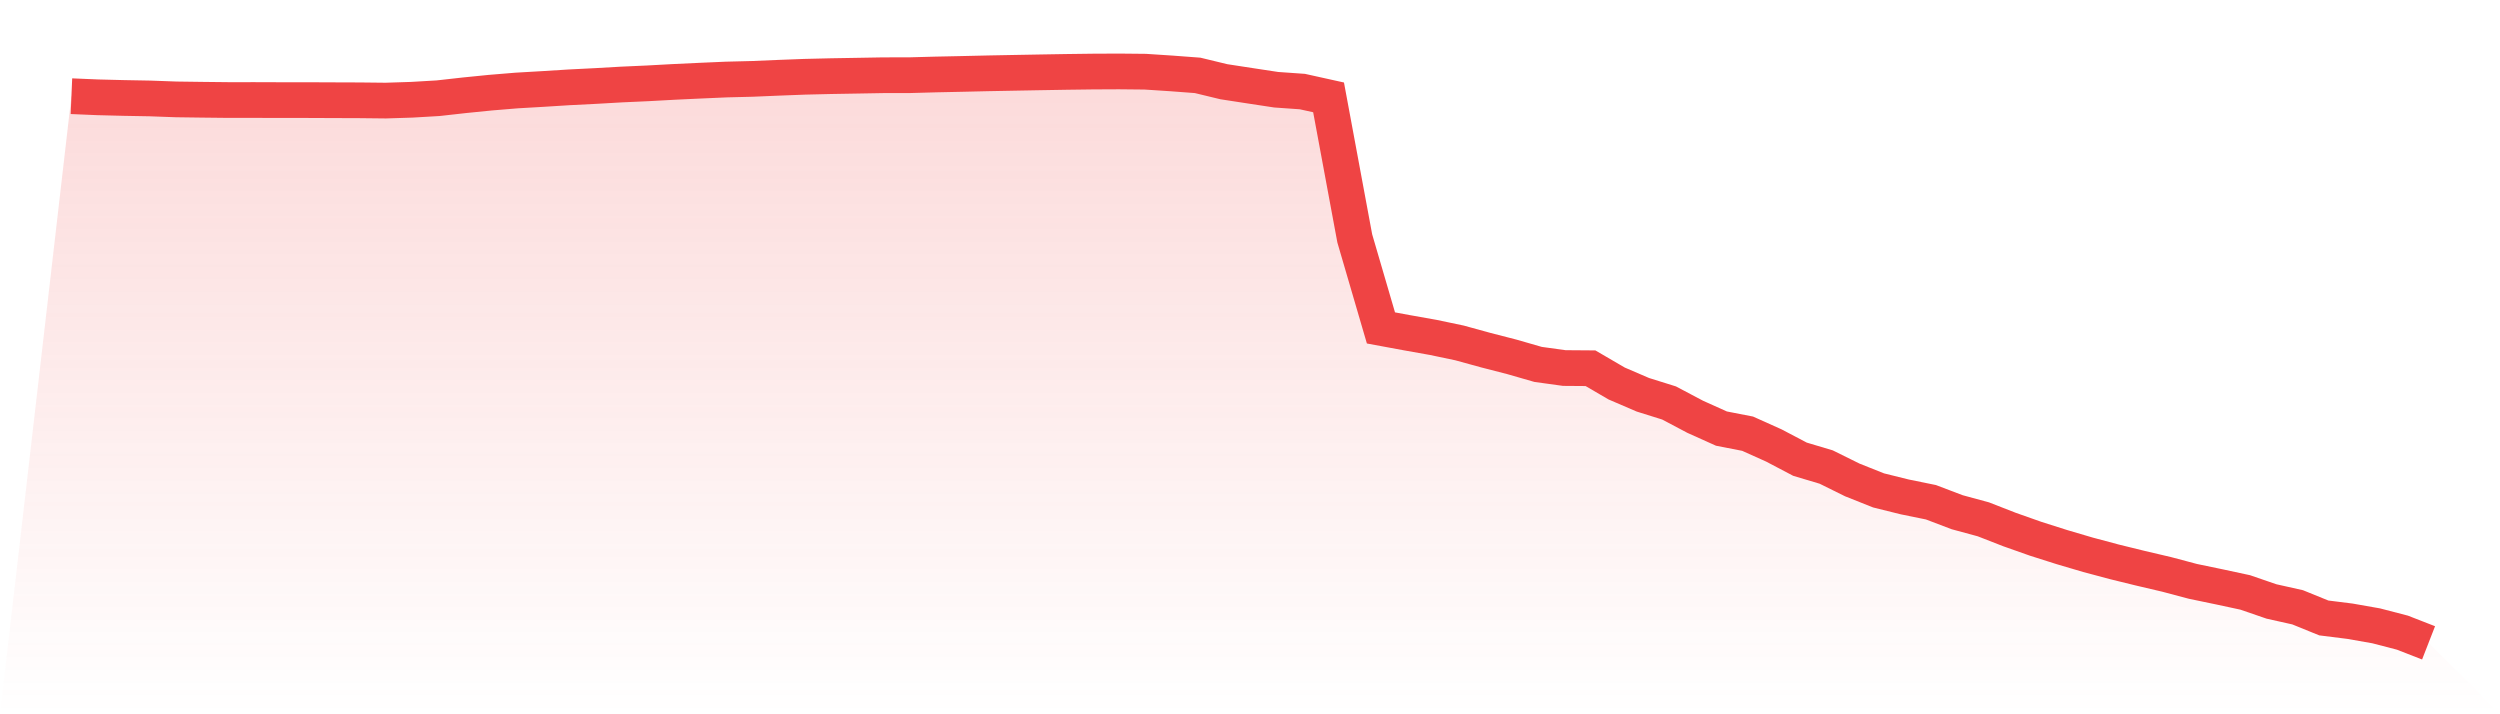 <svg viewBox="0 0 140 40" xmlns="http://www.w3.org/2000/svg">
<defs>
<linearGradient id="gradient" x1="0" x2="0" y1="0" y2="1">
<stop offset="0%" stop-color="#ef4444" stop-opacity="0.2"/>
<stop offset="100%" stop-color="#ef4444" stop-opacity="0"/>
</linearGradient>
</defs>
<path d="M4,5.387 L4,5.387 L5.467,5.449 L6.933,5.486 L8.4,5.513 L9.867,5.566 L11.333,5.586 L12.8,5.602 L14.267,5.601 L15.733,5.606 L17.2,5.606 L18.667,5.612 L20.133,5.617 L21.6,5.633 L23.067,5.586 L24.533,5.5 L26,5.336 L27.467,5.189 L28.933,5.068 L30.4,4.983 L31.867,4.891 L33.333,4.817 L34.8,4.733 L36.267,4.667 L37.733,4.587 L39.2,4.518 L40.667,4.454 L42.133,4.417 L43.6,4.355 L45.067,4.299 L46.533,4.264 L48,4.239 L49.467,4.213 L50.933,4.211 L52.4,4.171 L53.867,4.14 L55.333,4.106 L56.8,4.078 L58.267,4.051 L59.733,4.026 L61.2,4.007 L62.667,4 L64.133,4.015 L65.6,4.111 L67.067,4.221 L68.533,4.576 L70,4.802 L71.467,5.025 L72.933,5.128 L74.4,5.453 L75.867,13.352 L77.333,18.364 L78.8,18.635 L80.267,18.896 L81.733,19.204 L83.2,19.607 L84.667,19.985 L86.133,20.407 L87.6,20.61 L89.067,20.621 L90.533,21.476 L92,22.107 L93.467,22.566 L94.933,23.341 L96.4,24.001 L97.867,24.287 L99.333,24.945 L100.8,25.716 L102.267,26.154 L103.733,26.879 L105.2,27.463 L106.667,27.827 L108.133,28.126 L109.6,28.684 L111.067,29.082 L112.533,29.654 L114,30.172 L115.467,30.638 L116.933,31.07 L118.4,31.462 L119.867,31.822 L121.333,32.166 L122.8,32.556 L124.267,32.861 L125.733,33.176 L127.2,33.681 L128.667,34.009 L130.133,34.605 L131.6,34.789 L133.067,35.047 L134.533,35.428 L136,36 L140,40 L0,40 z" fill="url(#gradient)"/>
<path d="M4,5.387 L4,5.387 L5.467,5.449 L6.933,5.486 L8.4,5.513 L9.867,5.566 L11.333,5.586 L12.8,5.602 L14.267,5.601 L15.733,5.606 L17.2,5.606 L18.667,5.612 L20.133,5.617 L21.6,5.633 L23.067,5.586 L24.533,5.5 L26,5.336 L27.467,5.189 L28.933,5.068 L30.4,4.983 L31.867,4.891 L33.333,4.817 L34.8,4.733 L36.267,4.667 L37.733,4.587 L39.2,4.518 L40.667,4.454 L42.133,4.417 L43.6,4.355 L45.067,4.299 L46.533,4.264 L48,4.239 L49.467,4.213 L50.933,4.211 L52.4,4.171 L53.867,4.14 L55.333,4.106 L56.8,4.078 L58.267,4.051 L59.733,4.026 L61.2,4.007 L62.667,4 L64.133,4.015 L65.6,4.111 L67.067,4.221 L68.533,4.576 L70,4.802 L71.467,5.025 L72.933,5.128 L74.4,5.453 L75.867,13.352 L77.333,18.364 L78.8,18.635 L80.267,18.896 L81.733,19.204 L83.2,19.607 L84.667,19.985 L86.133,20.407 L87.6,20.61 L89.067,20.621 L90.533,21.476 L92,22.107 L93.467,22.566 L94.933,23.341 L96.4,24.001 L97.867,24.287 L99.333,24.945 L100.8,25.716 L102.267,26.154 L103.733,26.879 L105.2,27.463 L106.667,27.827 L108.133,28.126 L109.6,28.684 L111.067,29.082 L112.533,29.654 L114,30.172 L115.467,30.638 L116.933,31.07 L118.4,31.462 L119.867,31.822 L121.333,32.166 L122.8,32.556 L124.267,32.861 L125.733,33.176 L127.2,33.681 L128.667,34.009 L130.133,34.605 L131.6,34.789 L133.067,35.047 L134.533,35.428 L136,36" fill="none" stroke="#ef4444" stroke-width="2"/>
</svg>